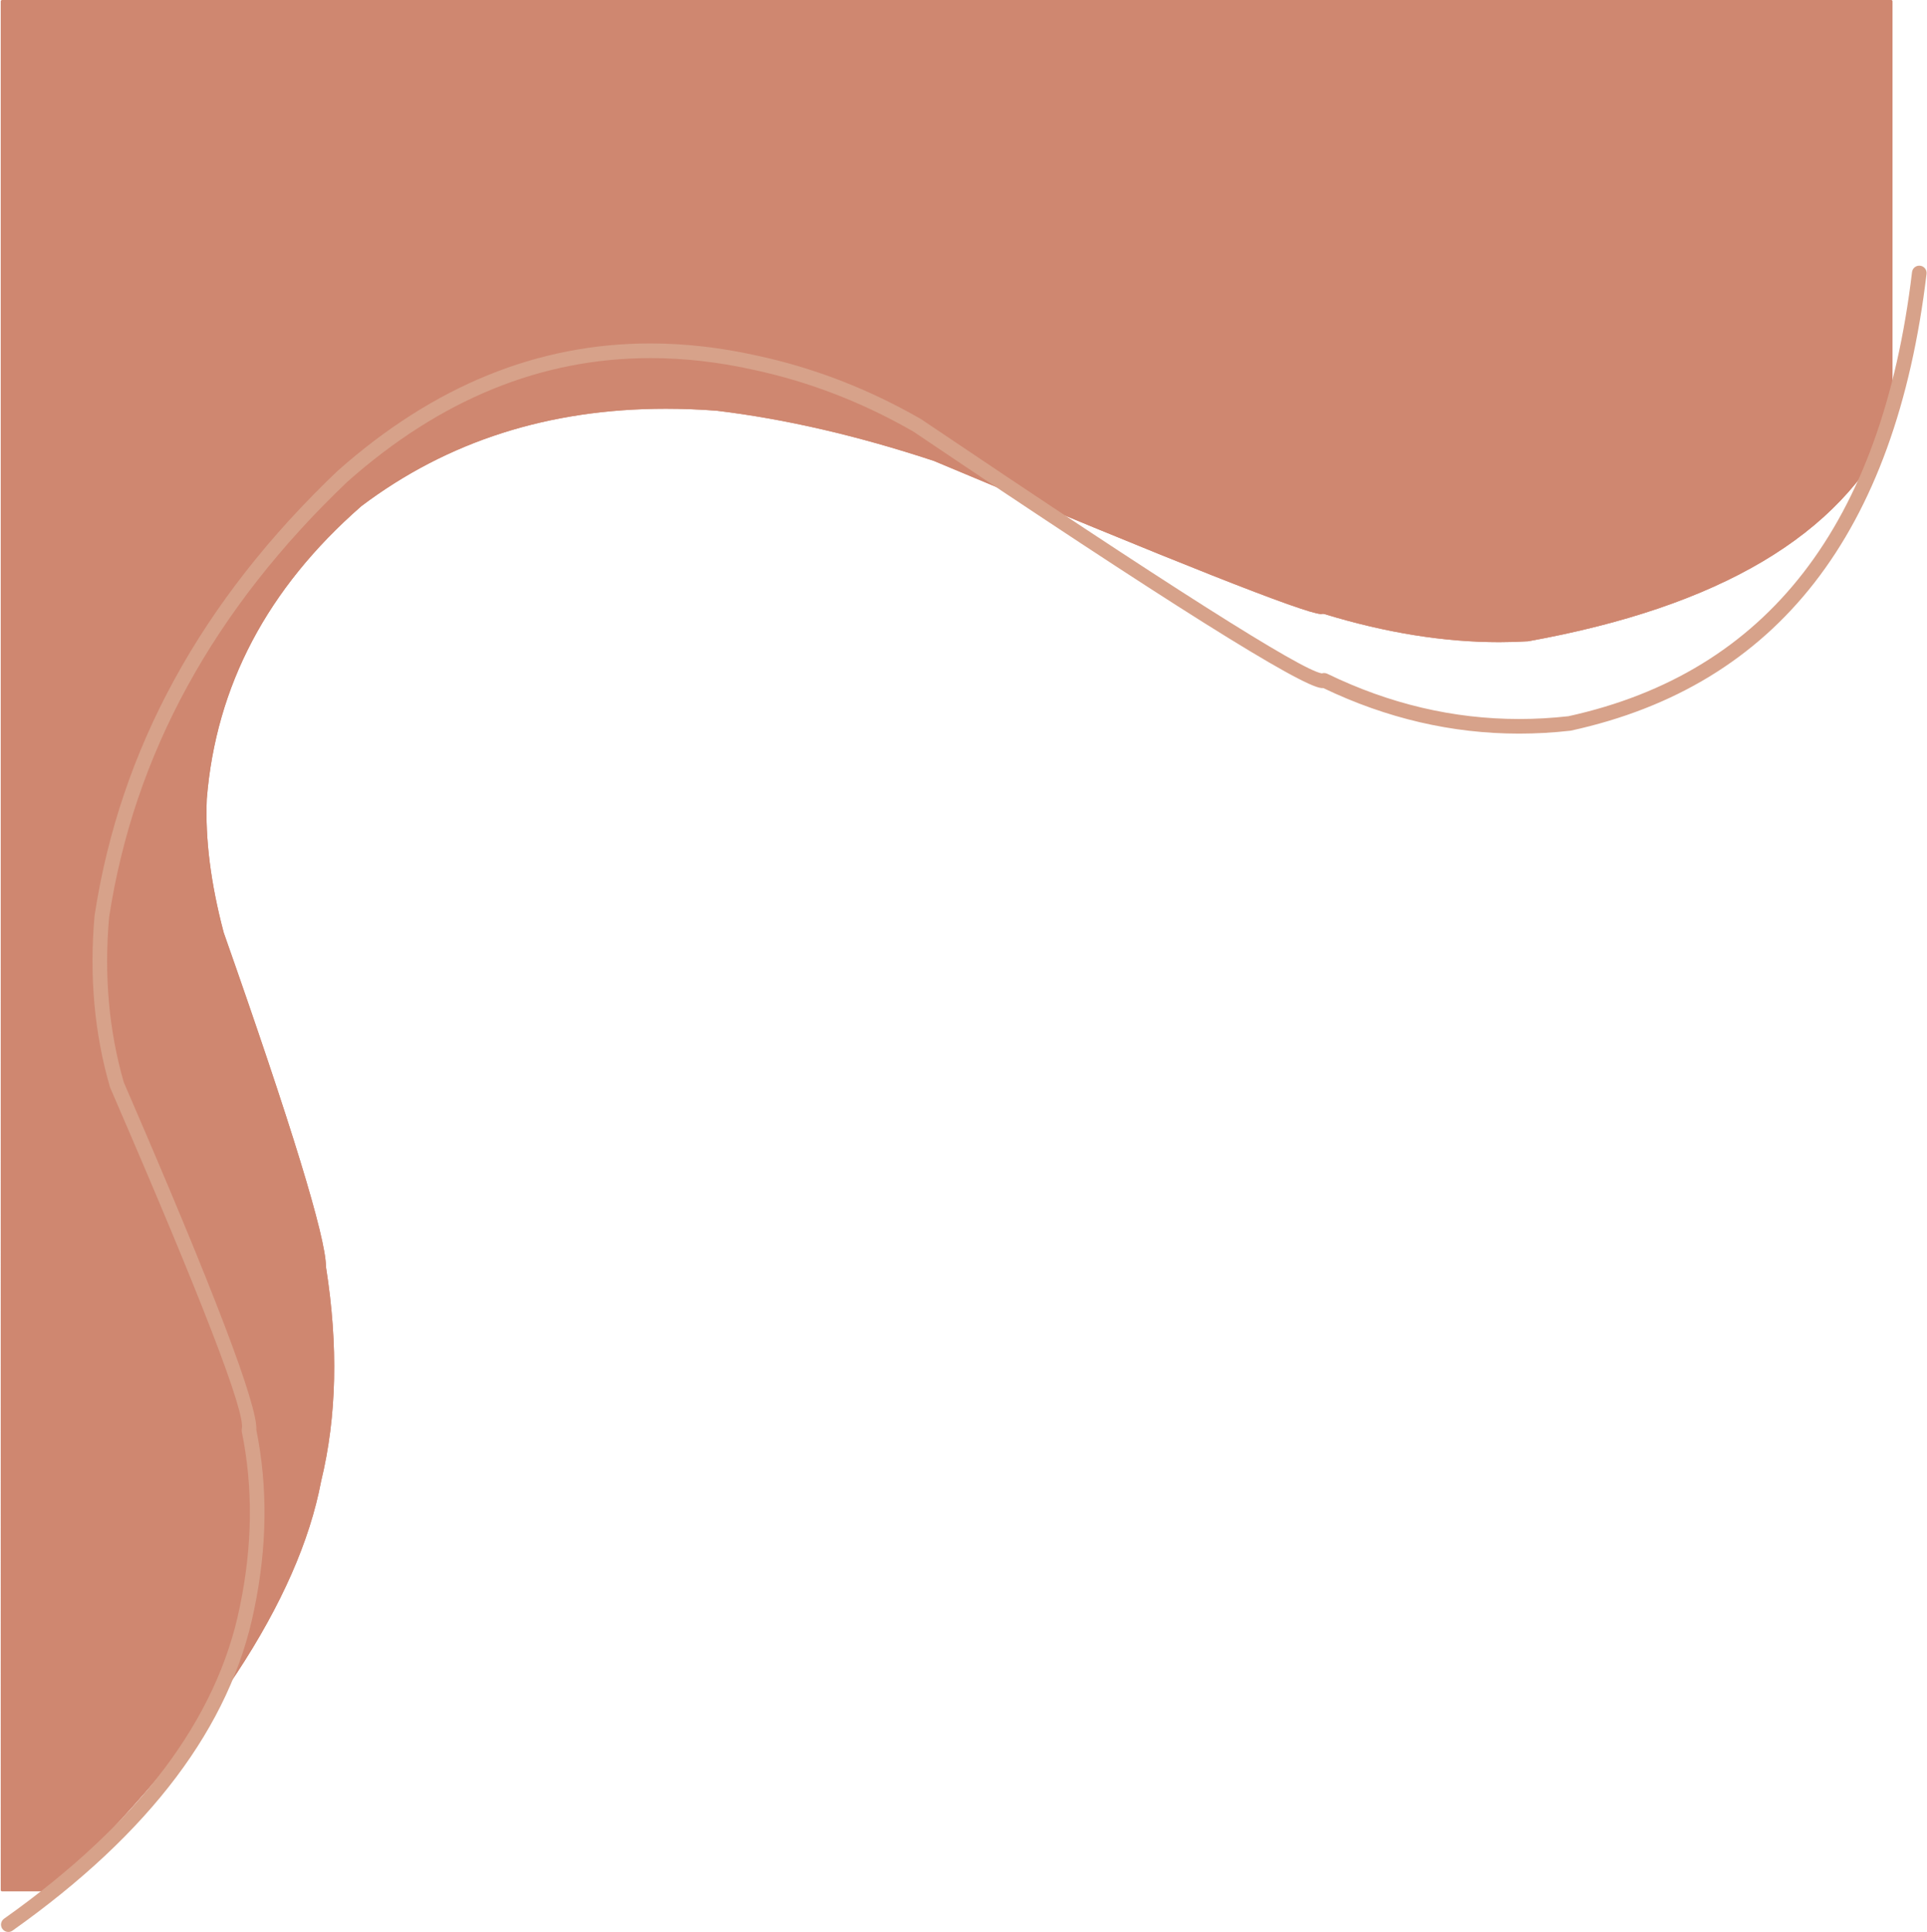 <?xml version="1.0" encoding="UTF-8" standalone="no"?><svg xmlns="http://www.w3.org/2000/svg" xmlns:xlink="http://www.w3.org/1999/xlink" fill="#000000" height="3068.7" preserveAspectRatio="xMidYMid meet" version="1" viewBox="-963.3 -404.1 3060.2 3068.7" width="3060.2" zoomAndPan="magnify"><g fill="#cf8770"><g id="change1_1"><path d="M94.07,243.02Q-184.865,243.02,-390.417,397.892C-390.642,398.062,-390.861,398.24,-391.074,398.426Q-615.25,594.519,-637.043,864.794C-637.055,864.947,-637.064,865.1,-637.071,865.253Q-640.98,960.955,-610.176,1077.477C-610.097,1077.776,-610.006,1078.071,-609.904,1078.362Q-448.31,1537.834,-447.8,1607.586C-447.795,1608.163,-447.748,1608.739,-447.658,1609.309Q-418.342,1795.213,-455.332,1947.761C-455.378,1947.95,-455.419,1948.141,-455.456,1948.333Q-509.406,2232.761,-885.063,2600.141L-882.876,2600.142C-882.315,2600.141,-881.777,2599.921,-881.377,2599.529Q-507.271,2232.99,-453.353,1948.732C-453.323,1948.576,-453.29,1948.419,-453.252,1948.265Q-416.161,1795.302,-445.544,1608.976C-445.618,1608.51,-445.656,1608.041,-445.66,1607.57Q-446.173,1537.461,-607.885,1077.652C-607.968,1077.414,-608.042,1077.174,-608.107,1076.93Q-638.829,960.72,-634.932,865.34C-634.927,865.208,-634.92,865.098,-634.91,864.966Q-613.186,595.558,-389.665,400.037C-389.492,399.886,-389.312,399.74,-389.129,399.601Q-184.149,245.16,94.07,245.16Q133.612,245.16,174.635,248.279C174.773,248.29,174.912,248.304,175.049,248.32Q337.905,267.93,519.404,327.883C519.638,327.961,519.873,328.049,520.1,328.144Q1094.109,569.174,1134.435,571.236C1134.472,571.237,1134.508,571.238,1134.545,571.238C1134.725,571.238,1134.899,571.216,1135.067,571.174C1135.81,570.987,1136.58,570.893,1137.351,570.893C1138.279,570.893,1139.21,571.029,1140.115,571.306Q1286.211,615.903,1417.46,615.903Q1440.654,615.903,1463.382,614.511L1463.394,614.51L1463.409,614.51C1463.488,614.504,1463.568,614.494,1463.646,614.48Q1918.932,532.336,2041.755,271.988L2041.735,271.989C2041.99,271.634,2042.14,271.201,2042.14,270.734L2042.14,266.118L2042.12,266.119Q1921.793,529.645,1463.266,612.374L1463.252,612.375Q1440.588,613.763,1417.46,613.763Q1286.531,613.763,1140.739,569.259C1139.631,568.92,1138.489,568.753,1137.351,568.753C1136.405,568.753,1135.463,568.868,1134.544,569.097Q1094.593,567.056,520.929,326.171C520.648,326.053,520.364,325.947,520.075,325.851Q338.374,265.831,175.305,246.195C175.136,246.175,174.967,246.158,174.797,246.145Q133.693,243.02,94.07,243.02 Z"/></g><g id="change1_2"><path d="M-960.001,-404.141C-960.569,-404.141,-961.113,-403.916,-961.514,-403.514C-961.916,-403.113,-962.141,-402.569,-962.141,-402.001L-962.14,2598.0C-962.14,2599.182,-961.182,2600.14,-960.0,2600.14L-882.876,2600.141C-882.315,2600.141,-881.777,2599.921,-881.377,2599.529L-881.378,2599.529Q-507.271,2232.99,-453.353,1948.732C-453.323,1948.576,-453.29,1948.419,-453.252,1948.265L-453.252,1948.265Q-416.161,1795.302,-445.544,1608.976C-445.618,1608.51,-445.656,1608.041,-445.66,1607.57Q-446.173,1537.461,-607.885,1077.652C-607.968,1077.414,-608.042,1077.174,-608.107,1076.93Q-638.829,960.72,-634.932,865.34L-634.932,865.34C-634.927,865.208,-634.92,865.098,-634.91,864.966L-634.91,864.966Q-613.186,595.558,-389.665,400.037L-389.665,400.037C-389.492,399.886,-389.312,399.74,-389.129,399.601L-389.129,399.601Q-184.149,245.16,94.07,245.16Q133.612,245.16,174.635,248.279L174.635,248.279C174.773,248.29,174.912,248.304,175.049,248.32L175.049,248.32Q337.905,267.93,519.404,327.883L519.404,327.883C519.638,327.961,519.873,328.049,520.1,328.144L520.1,328.144Q1094.109,569.174,1134.435,571.236C1134.472,571.237,1134.508,571.238,1134.545,571.238C1134.725,571.238,1134.899,571.216,1135.067,571.174L1135.061,571.174C1135.81,570.987,1136.58,570.893,1137.351,570.893C1138.279,570.893,1139.21,571.029,1140.115,571.306L1140.115,571.306Q1286.211,615.903,1417.46,615.903Q1440.654,615.903,1463.382,614.511L1463.394,614.51L1463.409,614.51C1463.488,614.504,1463.568,614.494,1463.646,614.48Q1918.933,532.336,2041.755,271.987L2041.735,271.987C2041.99,271.634,2042.14,271.201,2042.14,270.734L2042.14,-402.0C2042.14,-403.182,2041.182,-404.14,2040.0,-404.14L-960.001,-404.141 Z"/></g></g><g><g fill="#d7a28a" id="change2_1"><path d="M1133.704,666.489C1132.956,666.919,1132.248,667.436,1131.597,668.04Q1132.648,667.066,1133.692,666.489 Z M2084.641,17.911C2078.845,17.911,2073.833,22.247,2073.13,28.146Q2001.446,629.522,1527.328,733.56L1527.312,733.56Q1488.011,737.957,1449.243,737.957Q1292.539,737.957,1144.552,666.115C1142.938,665.331,1141.205,664.949,1139.485,664.949C1138.258,664.949,1137.036,665.144,1135.869,665.526L1135.869,665.526Q1086.752,657.653,499.618,261.799C499.388,261.644,499.152,261.497,498.91,261.358Q374.556,189.937,239.15,160.79L239.148,160.79Q152.285,141.399,69.262,141.399Q-198.931,141.399,-427.043,343.75C-427.145,343.84,-427.245,343.932,-427.344,344.026Q-752.565,653.633,-813.084,1050.05C-813.121,1050.292,-813.15,1050.536,-813.172,1050.78Q-825.825,1194.023,-788.806,1322.258C-788.668,1322.733,-788.501,1323.199,-788.304,1323.654Q-570.554,1826.169,-579.259,1865.268C-579.614,1866.863,-579.628,1868.515,-579.301,1870.116Q-552.173,2002.789,-582.395,2147.827L-582.41,2147.903Q-636.514,2416.491,-956.808,2643.525C-962.038,2647.232,-963.272,2654.477,-959.565,2659.707C-957.303,2662.9,-953.722,2664.604,-950.086,2664.604C-947.765,2664.604,-945.421,2663.909,-943.383,2662.465Q-615.62,2430.136,-559.668,2152.563L-559.668,2152.563Q-528.674,2003.817,-556.19,1867.271L-556.196,1867.271Q-552.583,1809.302,-766.684,1315.161L-766.691,1315.161Q-802.224,1191.598,-790.09,1053.31L-790.098,1053.31Q-730.733,665.007,-411.541,361.034L-411.545,361.034Q-190.154,164.694,69.758,164.694Q150.084,164.694,234.09,183.447L234.178,183.466Q365.914,211.809,487.021,281.301L487.016,281.301Q1086.66,685.58,1135.521,688.829L1135.521,688.829Q1136.265,688.878,1136.981,688.878Q1137.612,688.878,1138.221,688.84L1138.232,688.84Q1289.241,761.18,1449.141,761.18Q1489.556,761.18,1530.539,756.558C1530.935,756.514,1531.329,756.448,1531.718,756.363Q2022.499,649.033,2096.181,30.893C2096.94,24.528,2092.395,18.753,2086.03,17.994C2085.563,17.938,2085.1,17.911,2084.641,17.911 Z"/></g></g></svg>
